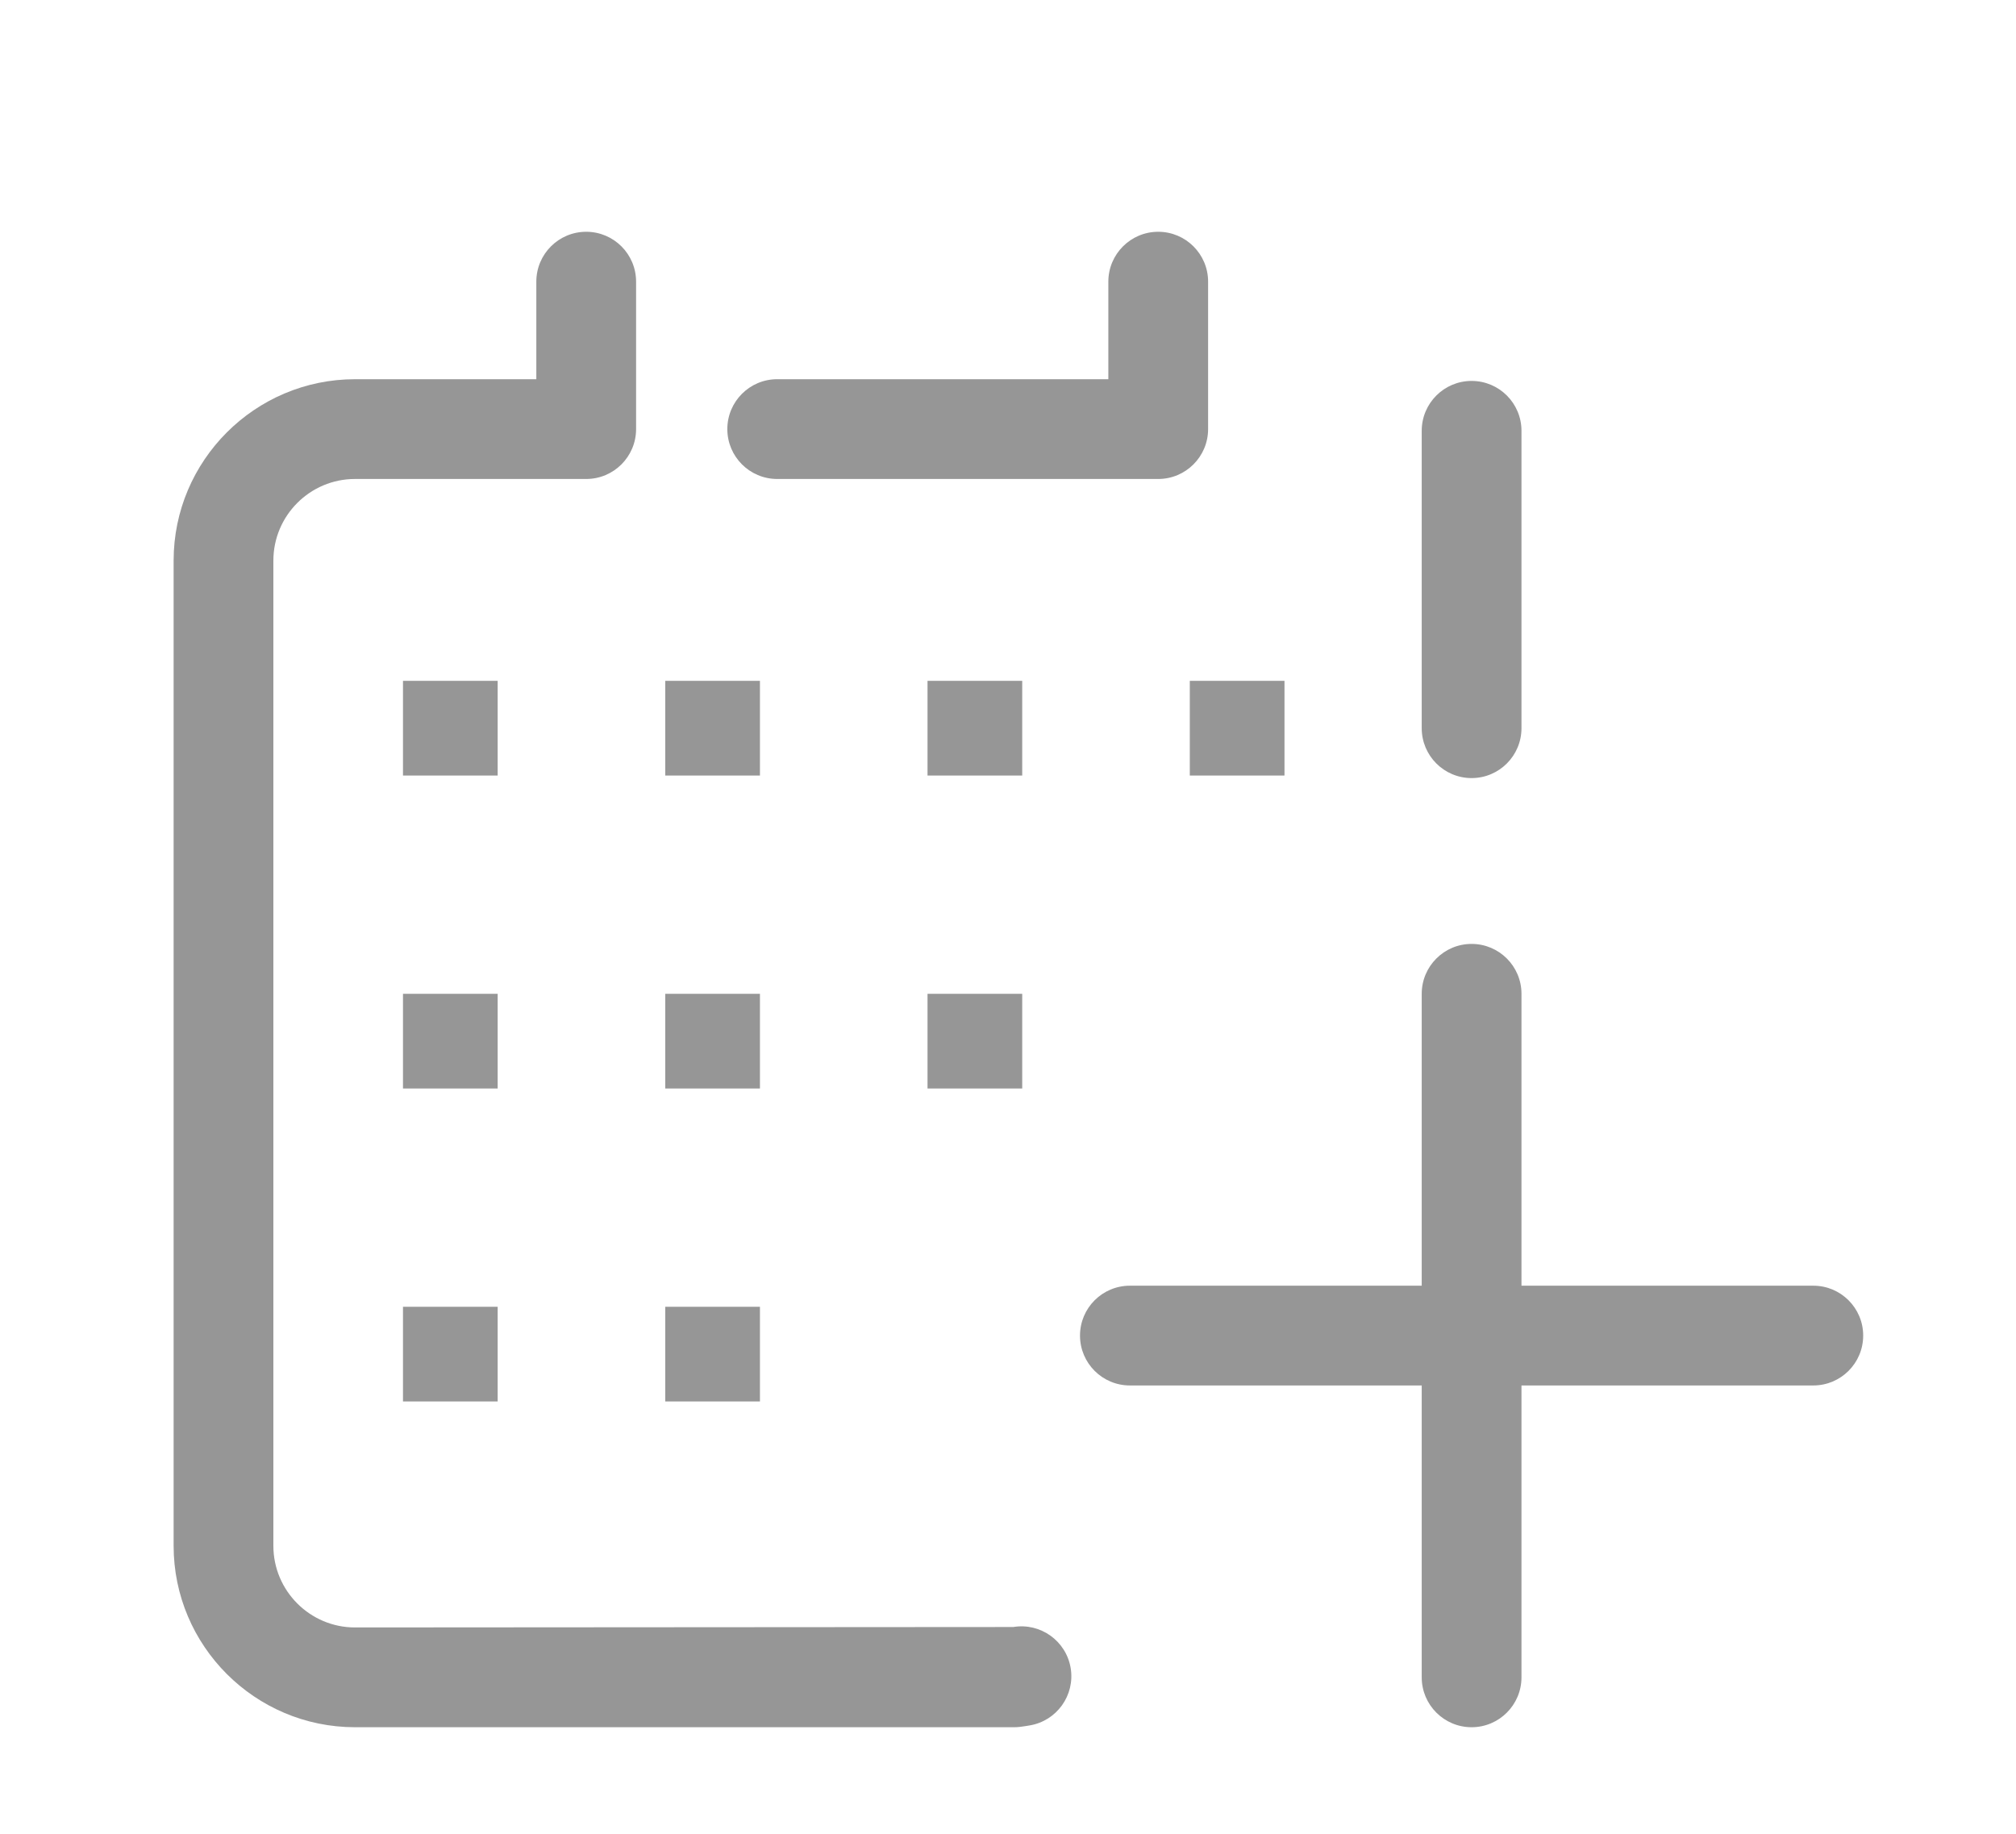 <?xml version="1.0" encoding="utf-8"?>
<!-- Generator: Adobe Illustrator 16.0.0, SVG Export Plug-In . SVG Version: 6.00 Build 0)  -->
<!DOCTYPE svg PUBLIC "-//W3C//DTD SVG 1.1//EN" "http://www.w3.org/Graphics/SVG/1.1/DTD/svg11.dtd">
<svg version="1.1" id="Layer_1" xmlns="http://www.w3.org/2000/svg" xmlns:xlink="http://www.w3.org/1999/xlink" x="0px" y="0px"
	 width="241.818px" height="220px" viewBox="0 0 241.818 220" enable-background="new 0 0 241.818 220" xml:space="preserve">
<g>
	<defs>
		<rect id="SVGID_1_" x="20.828" y="27.797" width="202.66" height="179.354"/>
	</defs>
	<clipPath id="SVGID_2_">
		<use xlink:href="#SVGID_1_"  overflow="visible"/>
	</clipPath>
	<path clip-path="url(#SVGID_2_)" fill="#969696" d="M138.928,57.445H93.226c-3.303,0-5.983-2.679-5.983-5.983
		c0-3.304,2.68-5.983,5.983-5.983h39.719V33.781c0-3.304,2.68-5.983,5.983-5.983s5.983,2.679,5.983,5.983v17.681
		C144.911,54.766,142.231,57.445,138.928,57.445"/>
	<path clip-path="url(#SVGID_2_)" fill="#969696" d="M121.648,207.152H42.585c-11.997,0-21.759-9.762-21.759-21.759V67.238
		c0-11.996,9.762-21.758,21.759-21.758h21.747V33.781c0-3.306,2.677-5.983,5.983-5.983c3.304,0,5.983,2.677,5.983,5.983v17.681
		c0,3.304-2.679,5.983-5.983,5.983h-27.73c-5.401,0-9.794,4.393-9.794,9.793v118.155c0,5.399,4.393,9.793,9.794,9.793l78.964-0.053
		c3.256-0.538,6.338,1.669,6.878,4.927c0.538,3.262-1.669,6.341-4.931,6.878c-0.365,0.062-0.729,0.121-1.095,0.166
		C122.152,207.135,121.898,207.152,121.648,207.152"/>
	<path clip-path="url(#SVGID_2_)" fill="#969696" d="M176.517,93.318c-3.303,0-5.982-2.679-5.982-5.983V51.669
		c0-3.307,2.68-5.983,5.982-5.983c3.305,0,5.983,2.676,5.983,5.983v35.666C182.5,90.639,179.821,93.318,176.517,93.318"/>
	<rect x="48.338" y="81.655" clip-path="url(#SVGID_2_)" fill="#969696" width="11.358" height="11.358"/>
	<rect x="79.797" y="81.655" clip-path="url(#SVGID_2_)" fill="#969696" width="11.358" height="11.358"/>
	<rect x="111.256" y="81.655" clip-path="url(#SVGID_2_)" fill="#969696" width="11.358" height="11.358"/>
	<rect x="142.716" y="81.655" clip-path="url(#SVGID_2_)" fill="#969696" width="11.357" height="11.358"/>
	<rect x="48.338" y="156.726" clip-path="url(#SVGID_2_)" fill="#969696" width="11.358" height="11.354"/>
	<rect x="79.797" y="156.726" clip-path="url(#SVGID_2_)" fill="#969696" width="11.358" height="11.354"/>
	<rect x="48.338" y="119.191" clip-path="url(#SVGID_2_)" fill="#969696" width="11.358" height="11.357"/>
	<rect x="79.797" y="119.191" clip-path="url(#SVGID_2_)" fill="#969696" width="11.358" height="11.357"/>
	<rect x="111.256" y="119.191" clip-path="url(#SVGID_2_)" fill="#969696" width="11.358" height="11.357"/>
	<path clip-path="url(#SVGID_2_)" fill="#969696" d="M176.517,207.152c-3.303,0-5.982-2.679-5.982-5.982V119.19
		c0-3.303,2.68-5.983,5.982-5.983c3.305,0,5.983,2.68,5.983,5.983v81.979C182.5,204.473,179.821,207.152,176.517,207.152"/>
	<path clip-path="url(#SVGID_2_)" fill="#969696" d="M217.505,166.163h-81.976c-3.308,0-5.983-2.679-5.983-5.983
		c0-3.303,2.676-5.982,5.983-5.982h81.976c3.305,0,5.983,2.68,5.983,5.982C223.488,163.484,220.81,166.163,217.505,166.163"/>
</g>
</svg>
